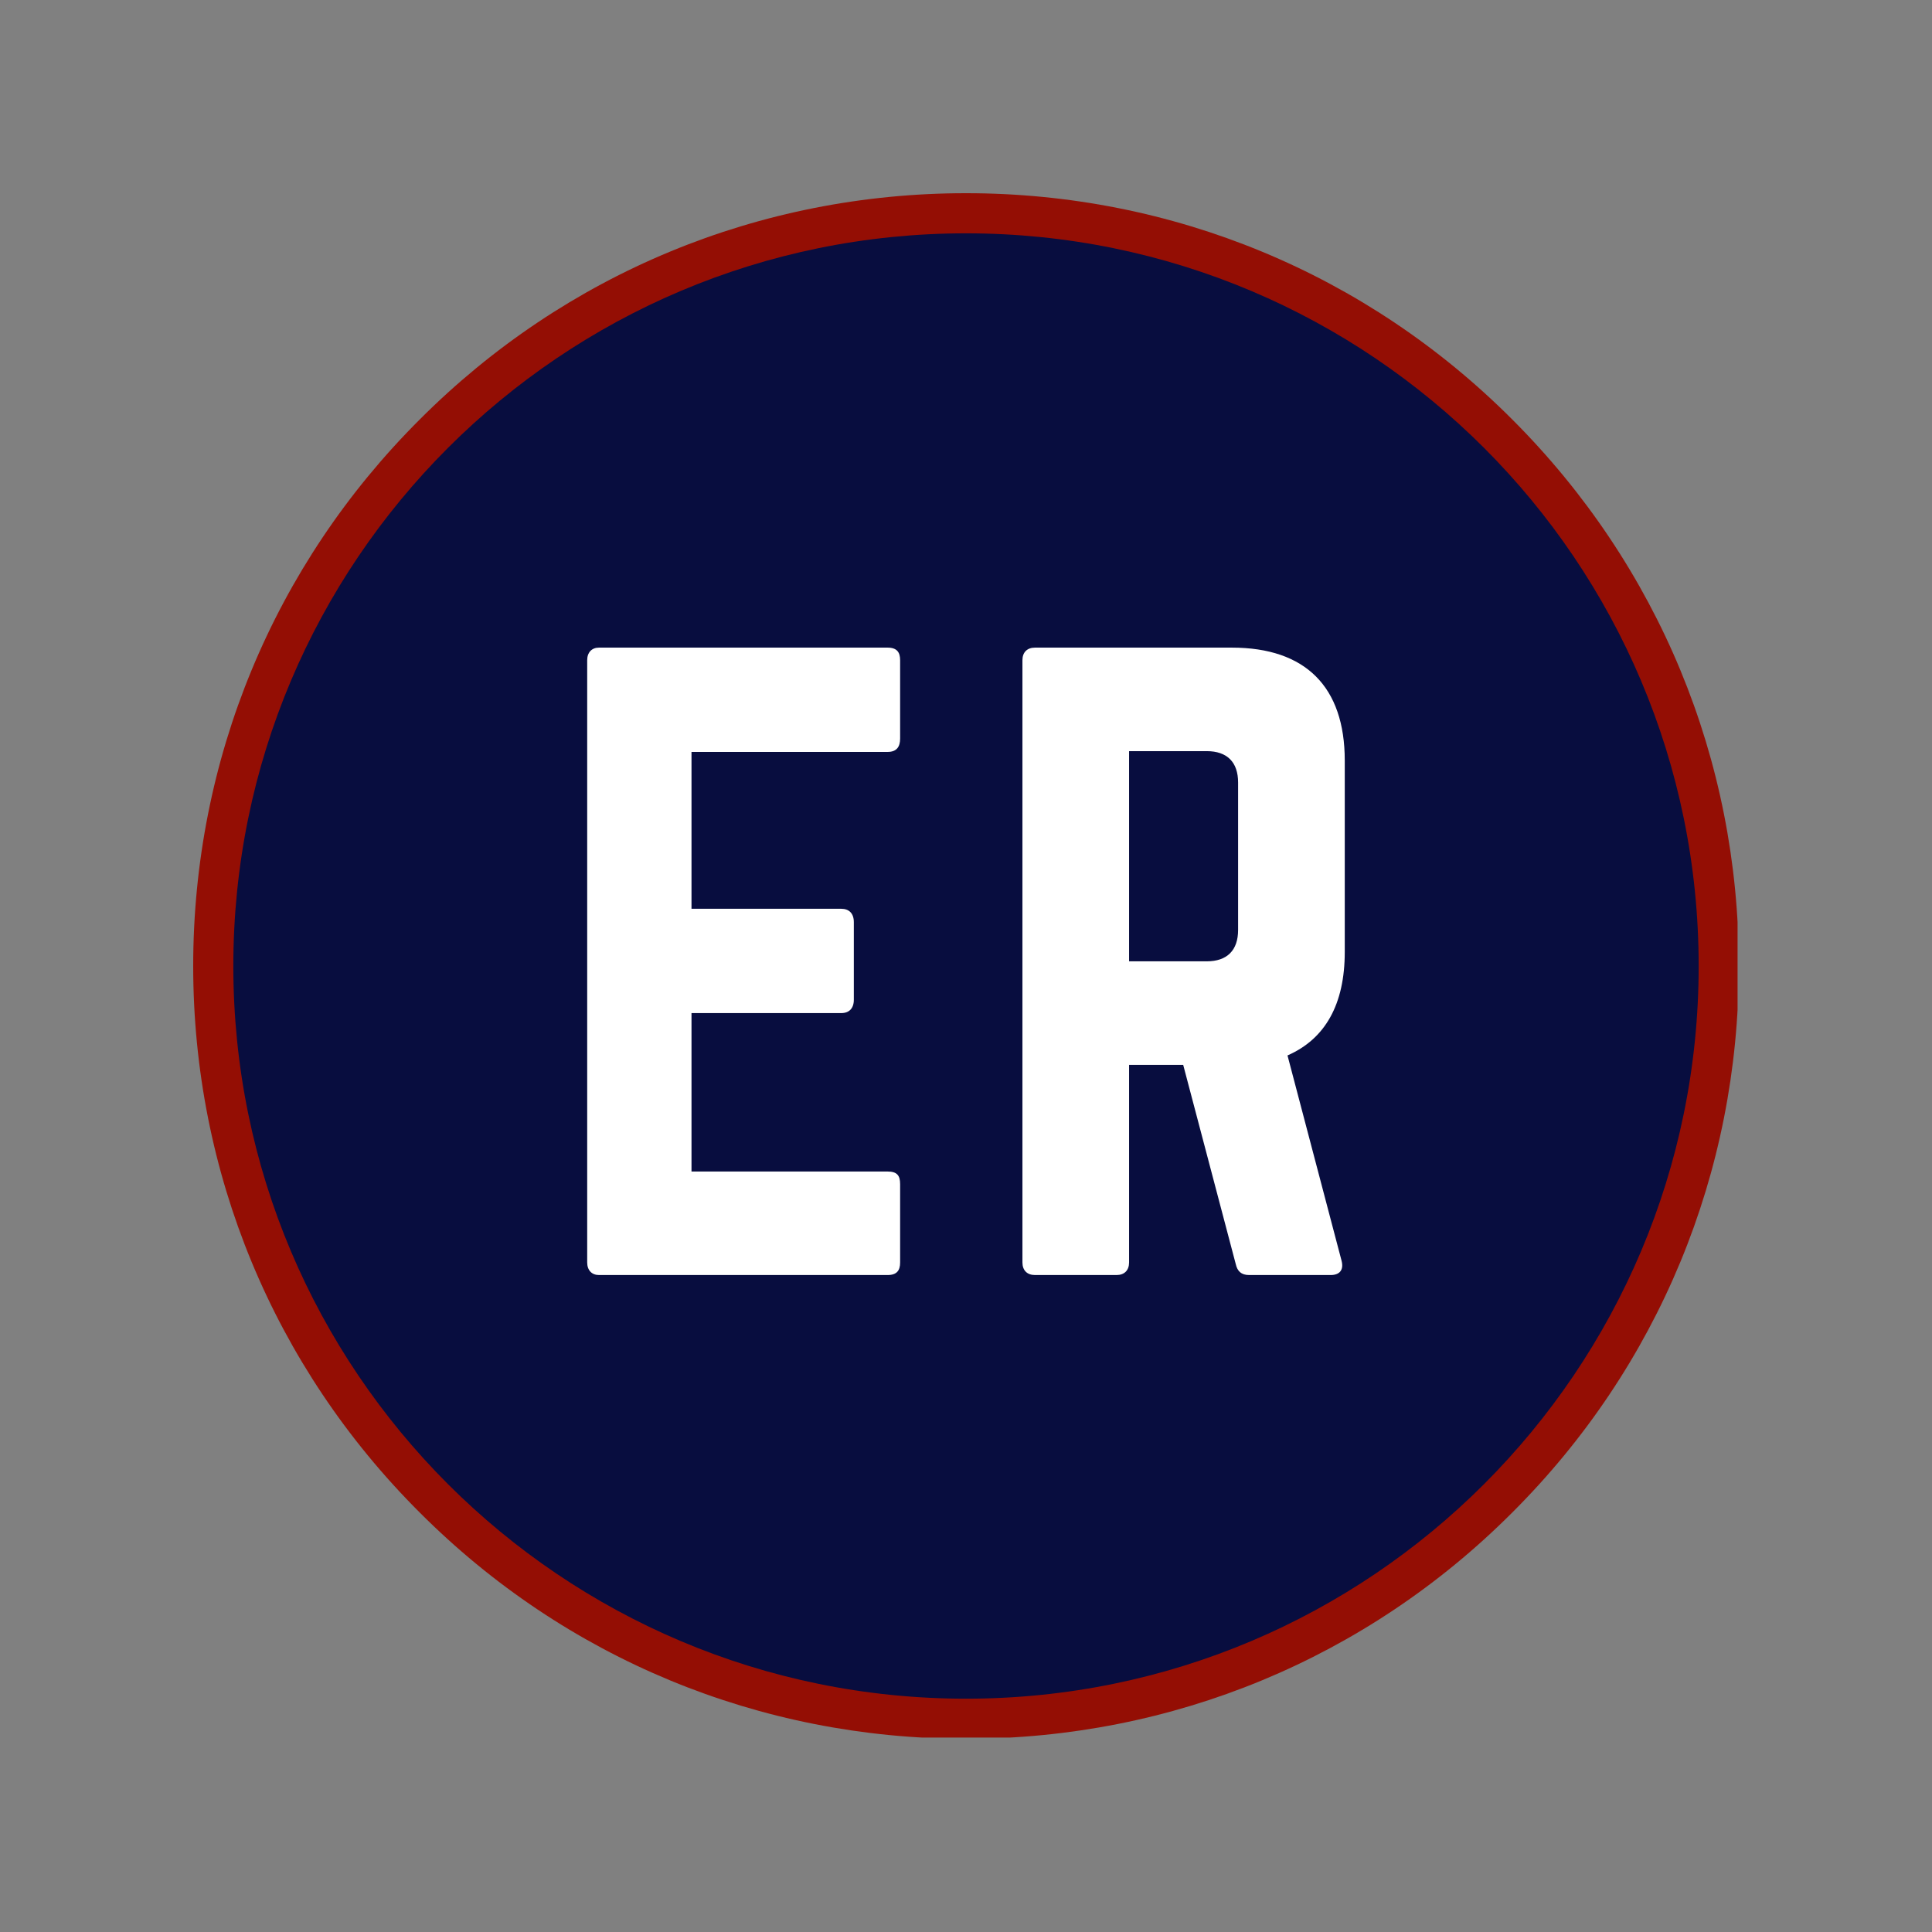 <svg xmlns="http://www.w3.org/2000/svg" xmlns:xlink="http://www.w3.org/1999/xlink" width="500" viewBox="0 0 375 375" height="500" preserveAspectRatio="xMidYMid meet"><rect x="0" y="0" width="375" height="375" fill="#808080" stroke="none"/><defs><g></g><clipPath id="f410463f9c"><path d="M 37.5 37 L 337.859 37 L 337.859 337.859 L 37.5 337.859 Z M 37.5 37 " clip-rule="nonzero"></path></clipPath><clipPath id="881ef2bfef"><path d="M 187.5 337.5 C 147.453 337.5 109.742 321.914 81.445 293.555 C 53.086 265.258 37.5 227.547 37.5 187.5 C 37.5 147.453 53.086 109.742 81.445 81.445 C 109.742 53.086 147.453 37.5 187.5 37.5 C 227.547 37.5 265.258 53.086 293.555 81.445 C 321.914 109.801 337.5 147.453 337.5 187.5 C 337.5 227.547 321.914 265.258 293.555 293.555 C 265.258 321.914 227.547 337.5 187.5 337.5 Z M 187.5 46.492 C 149.852 46.492 114.418 61.18 87.801 87.801 C 61.18 114.418 46.492 149.852 46.492 187.5 C 46.492 225.148 61.18 260.582 87.801 287.199 C 114.418 313.82 149.852 328.508 187.5 328.508 C 225.148 328.508 260.582 313.82 287.199 287.199 C 313.82 260.582 328.508 225.148 328.508 187.5 C 328.508 149.852 313.82 114.418 287.199 87.801 C 260.582 61.18 225.148 46.492 187.5 46.492 Z M 187.5 46.492 " clip-rule="nonzero"></path></clipPath><clipPath id="35b7d66a07"><path d="M 45.289 45.289 L 329.711 45.289 L 329.711 329.715 L 45.289 329.715 Z M 45.289 45.289 " clip-rule="nonzero"></path></clipPath><clipPath id="f3388cfb84"><path d="M 187.5 45.289 C 108.957 45.289 45.289 108.957 45.289 187.5 C 45.289 266.043 108.957 329.715 187.5 329.715 C 266.043 329.715 329.711 266.043 329.711 187.5 C 329.711 108.957 266.043 45.289 187.5 45.289 " clip-rule="nonzero"></path></clipPath></defs><g clip-path="url(#f410463f9c)"><g clip-path="url(#881ef2bfef)"><path fill="#940e04" d="M 37.5 37.5 L 337.262 37.5 L 337.262 337.262 L 37.5 337.262 Z M 37.5 37.5 " fill-opacity="1" fill-rule="nonzero"></path></g></g><g clip-path="url(#35b7d66a07)"><g clip-path="url(#f3388cfb84)"><path fill="#080d3f" d="M 45.289 45.289 L 329.711 45.289 L 329.711 329.715 L 45.289 329.715 Z M 45.289 45.289 " fill-opacity="1" fill-rule="nonzero"></path></g></g><g fill="#ffffff" fill-opacity="1"><g transform="translate(106.361, 247.484)"><g><path d="M 68.352 -119.348 C 68.352 -120.867 67.742 -121.781 65.914 -121.781 L 9.895 -121.781 C 8.523 -121.781 7.613 -120.867 7.613 -119.348 L 7.613 -2.438 C 7.613 -0.914 8.523 0 9.895 0 L 65.914 0 C 67.742 0 68.352 -0.914 68.352 -2.438 L 68.352 -17.66 C 68.352 -19.332 67.742 -20.094 65.914 -20.094 L 27.859 -20.094 L 27.859 -50.844 L 56.934 -50.844 C 58.457 -50.844 59.367 -51.758 59.367 -53.43 L 59.367 -68.504 C 59.367 -70.176 58.457 -71.09 56.934 -71.09 L 27.859 -71.09 L 27.859 -101.535 L 65.914 -101.535 C 67.742 -101.535 68.352 -102.602 68.352 -104.125 Z M 68.352 -119.348 "></path></g></g></g><g fill="#ffffff" fill-opacity="1"><g transform="translate(167.553, 247.484)"><g></g></g></g><g fill="#ffffff" fill-opacity="1"><g transform="translate(190.841, 247.484)"><g><path d="M 70.176 -99.859 C 70.176 -114.172 62.566 -121.781 48.258 -121.781 L 10.047 -121.781 C 8.523 -121.781 7.613 -120.867 7.613 -119.348 L 7.613 -2.438 C 7.613 -0.914 8.523 0 10.047 0 L 25.879 0 C 27.402 0 28.312 -0.914 28.312 -2.438 L 28.312 -40.797 L 38.816 -40.797 L 49.016 -2.133 C 49.32 -0.762 50.082 0 51.605 0 L 67.438 0 C 69.109 0 70.023 -0.914 69.566 -2.738 L 59.062 -42.625 C 66.371 -45.82 70.176 -52.52 70.176 -62.719 Z M 28.312 -60.891 L 28.312 -101.688 L 43.383 -101.688 C 47.344 -101.688 49.473 -99.555 49.473 -95.598 L 49.473 -66.98 C 49.473 -63.023 47.344 -60.891 43.383 -60.891 Z M 28.312 -60.891 "></path></g></g></g></svg>